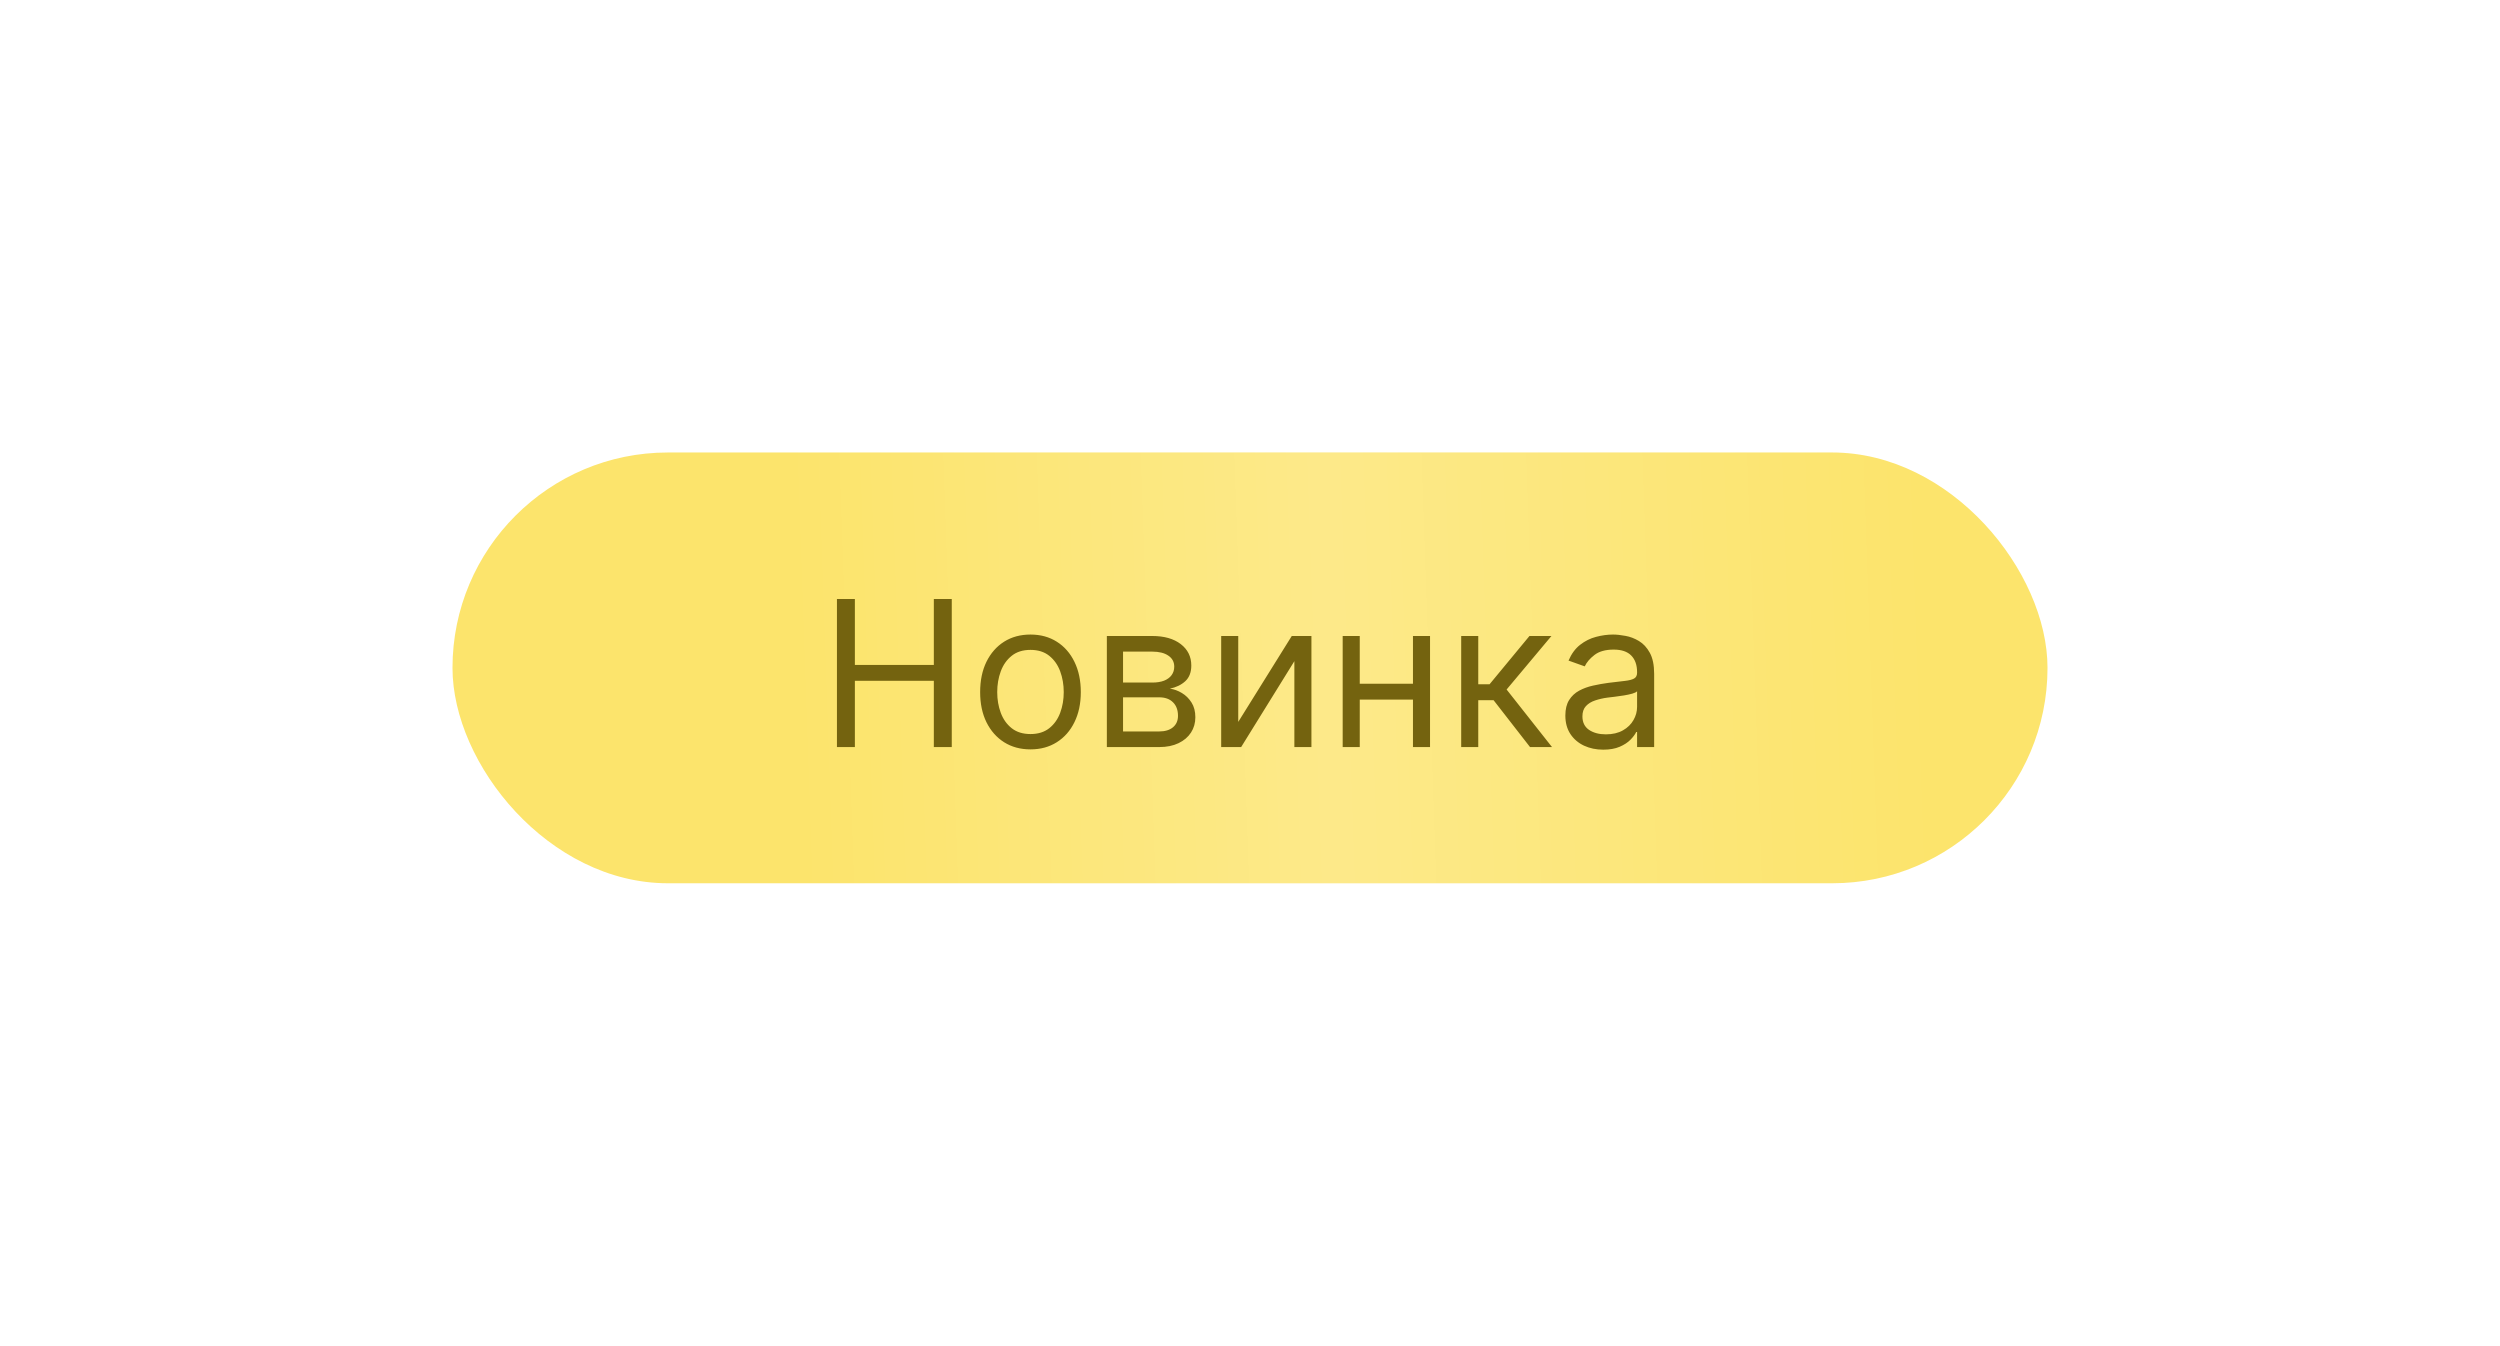 <?xml version="1.0" encoding="UTF-8"?> <svg xmlns="http://www.w3.org/2000/svg" width="221" height="119" viewBox="0 0 221 119" fill="none"><g filter="url(#filter0_d_47_1111)"><rect x="40" y="25" width="141" height="38.081" rx="19.04" fill="#FCE46C"></rect><rect x="40" y="25" width="141" height="38.081" rx="19.04" fill="url(#paint0_linear_47_1111)" fill-opacity="0.2"></rect><path d="M73.986 51.041V37.95H75.571V43.779H82.551V37.95H84.136V51.041H82.551V45.185H75.571V51.041H73.986ZM91.094 51.245C90.208 51.245 89.43 51.034 88.761 50.612C88.096 50.19 87.576 49.6 87.201 48.842C86.83 48.083 86.645 47.197 86.645 46.183C86.645 45.16 86.83 44.267 87.201 43.504C87.576 42.742 88.096 42.149 88.761 41.727C89.43 41.305 90.208 41.094 91.094 41.094C91.98 41.094 92.756 41.305 93.421 41.727C94.09 42.149 94.61 42.742 94.98 43.504C95.355 44.267 95.543 45.16 95.543 46.183C95.543 47.197 95.355 48.083 94.98 48.842C94.61 49.6 94.09 50.19 93.421 50.612C92.756 51.034 91.98 51.245 91.094 51.245ZM91.094 49.89C91.767 49.89 92.321 49.717 92.756 49.372C93.191 49.027 93.512 48.573 93.721 48.011C93.93 47.448 94.034 46.839 94.034 46.183C94.034 45.526 93.93 44.915 93.721 44.348C93.512 43.781 93.191 43.323 92.756 42.974C92.321 42.624 91.767 42.45 91.094 42.45C90.421 42.45 89.867 42.624 89.432 42.974C88.997 43.323 88.676 43.781 88.467 44.348C88.258 44.915 88.154 45.526 88.154 46.183C88.154 46.839 88.258 47.448 88.467 48.011C88.676 48.573 88.997 49.027 89.432 49.372C89.867 49.717 90.421 49.89 91.094 49.89ZM97.846 51.041V41.222H101.86C102.917 41.222 103.756 41.461 104.378 41.938C105 42.416 105.311 43.046 105.311 43.83C105.311 44.427 105.135 44.889 104.781 45.217C104.427 45.541 103.973 45.761 103.419 45.876C103.782 45.927 104.133 46.055 104.474 46.259C104.819 46.464 105.105 46.745 105.331 47.103C105.556 47.457 105.669 47.891 105.669 48.407C105.669 48.91 105.542 49.359 105.286 49.756C105.03 50.152 104.664 50.465 104.186 50.695C103.709 50.925 103.138 51.041 102.473 51.041H97.846ZM99.277 49.66H102.473C102.993 49.66 103.4 49.536 103.694 49.289C103.988 49.042 104.135 48.705 104.135 48.279C104.135 47.772 103.988 47.374 103.694 47.084C103.4 46.79 102.993 46.643 102.473 46.643H99.277V49.66ZM99.277 45.339H101.86C102.265 45.339 102.612 45.283 102.902 45.173C103.191 45.058 103.413 44.896 103.566 44.687C103.724 44.474 103.803 44.222 103.803 43.933C103.803 43.519 103.63 43.195 103.285 42.961C102.94 42.722 102.465 42.603 101.86 42.603H99.277V45.339ZM109.461 48.816L114.192 41.222H115.93V51.041H114.422V43.447L109.717 51.041H107.953V41.222H109.461V48.816ZM125.264 45.441V46.847H119.844V45.441H125.264ZM120.202 41.222V51.041H118.693V41.222H120.202ZM126.415 41.222V51.041H124.906V41.222H126.415ZM129.17 51.041V41.222H130.678V45.492H131.675L135.204 41.222H137.147L133.184 45.953L137.198 51.041H135.255L132.033 46.898H130.678V51.041H129.17ZM141.727 51.271C141.105 51.271 140.54 51.154 140.033 50.919C139.526 50.68 139.123 50.337 138.825 49.89C138.527 49.438 138.377 48.893 138.377 48.254C138.377 47.691 138.488 47.235 138.71 46.886C138.931 46.532 139.228 46.255 139.598 46.055C139.969 45.854 140.378 45.705 140.826 45.607C141.277 45.505 141.731 45.424 142.187 45.364C142.784 45.288 143.267 45.23 143.638 45.192C144.013 45.149 144.286 45.079 144.456 44.981C144.631 44.883 144.718 44.712 144.718 44.469V44.418C144.718 43.788 144.546 43.298 144.201 42.948C143.86 42.599 143.342 42.424 142.647 42.424C141.927 42.424 141.363 42.582 140.953 42.897C140.544 43.212 140.257 43.549 140.091 43.907L138.659 43.396C138.914 42.799 139.255 42.335 139.681 42.002C140.112 41.666 140.581 41.431 141.088 41.299C141.599 41.163 142.102 41.094 142.596 41.094C142.912 41.094 143.274 41.133 143.683 41.21C144.096 41.282 144.495 41.433 144.878 41.663C145.266 41.894 145.588 42.241 145.843 42.705C146.099 43.17 146.227 43.792 146.227 44.572V51.041H144.718V49.711H144.642C144.539 49.924 144.369 50.152 144.13 50.395C143.892 50.638 143.574 50.844 143.178 51.015C142.782 51.185 142.298 51.271 141.727 51.271ZM141.957 49.916C142.554 49.916 143.056 49.798 143.466 49.564C143.879 49.33 144.19 49.027 144.399 48.656C144.612 48.286 144.718 47.896 144.718 47.486V46.106C144.654 46.183 144.514 46.253 144.297 46.317C144.083 46.377 143.836 46.43 143.555 46.477C143.278 46.519 143.007 46.558 142.743 46.592C142.483 46.621 142.272 46.647 142.11 46.668C141.718 46.719 141.352 46.803 141.011 46.918C140.674 47.029 140.402 47.197 140.193 47.423C139.988 47.644 139.886 47.947 139.886 48.33C139.886 48.854 140.08 49.251 140.468 49.519C140.86 49.783 141.356 49.916 141.957 49.916Z" fill="#74630F"></path></g><defs><filter id="filter0_d_47_1111" x="0" y="0" width="221" height="118.081" filterUnits="userSpaceOnUse" color-interpolation-filters="sRGB"><feFlood flood-opacity="0" result="BackgroundImageFix"></feFlood><feColorMatrix in="SourceAlpha" type="matrix" values="0 0 0 0 0 0 0 0 0 0 0 0 0 0 0 0 0 0 127 0" result="hardAlpha"></feColorMatrix><feOffset dy="15"></feOffset><feGaussianBlur stdDeviation="20"></feGaussianBlur><feComposite in2="hardAlpha" operator="out"></feComposite><feColorMatrix type="matrix" values="0 0 0 0 0 0 0 0 0 0 0 0 0 0 0 0 0 0 0.4 0"></feColorMatrix><feBlend mode="normal" in2="BackgroundImageFix" result="effect1_dropShadow_47_1111"></feBlend><feBlend mode="normal" in="SourceGraphic" in2="effect1_dropShadow_47_1111" result="shape"></feBlend></filter><linearGradient id="paint0_linear_47_1111" x1="70.432" y1="35.839" x2="169.595" y2="32.414" gradientUnits="userSpaceOnUse"><stop stop-color="white" stop-opacity="0"></stop><stop offset="0.472" stop-color="white"></stop><stop offset="1" stop-color="white" stop-opacity="0"></stop></linearGradient></defs></svg> 